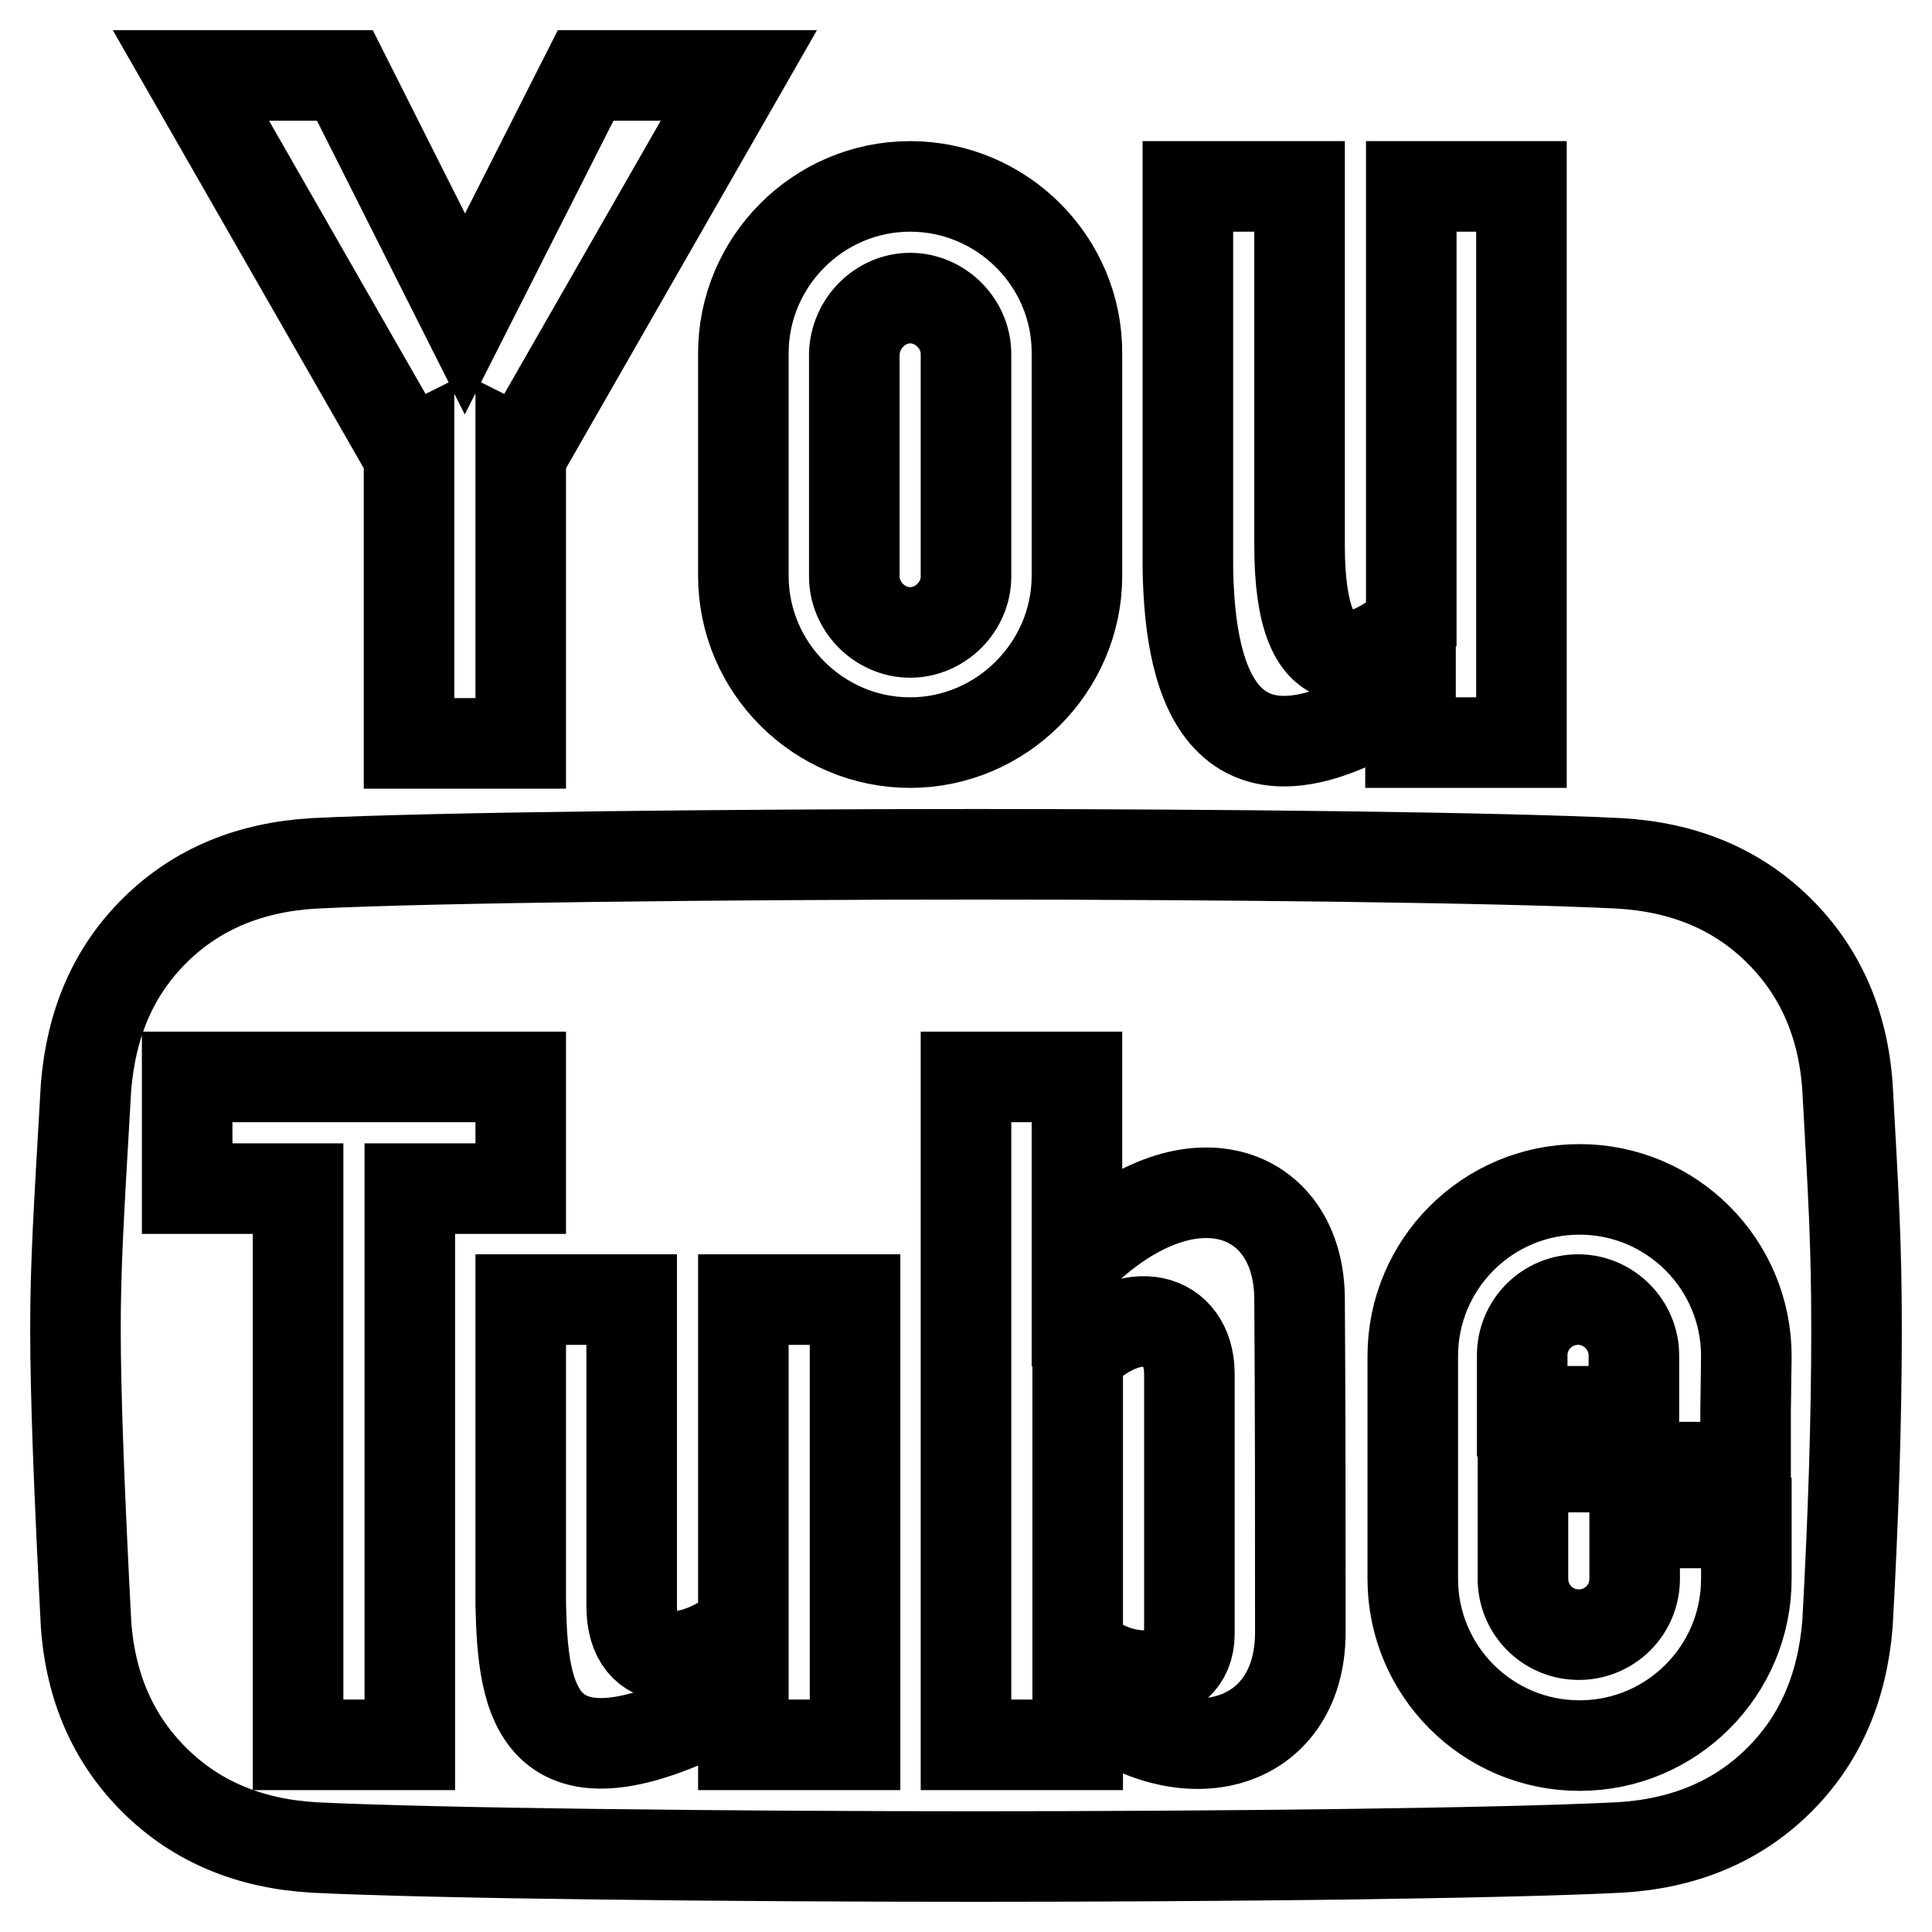 <?xml version="1.0" encoding="utf-8"?>
<!-- Svg Vector Icons : http://www.onlinewebfonts.com/icon -->
<!DOCTYPE svg PUBLIC "-//W3C//DTD SVG 1.1//EN" "http://www.w3.org/Graphics/SVG/1.1/DTD/svg11.dtd">
<svg version="1.1" xmlns="http://www.w3.org/2000/svg" xmlns:xlink="http://www.w3.org/1999/xlink" x="0px" y="0px" viewBox="0 0 256 256" enable-background="new 0 0 256 256" xml:space="preserve">
<g> <path stroke-width="12" fill-opacity="0" stroke="#000000"  d="M77.6,10L61.6,41.6L45.7,10H25.3l28.7,50.1l0.2-0.1v38.5H69V60l0.2,0.1L97.9,10H77.6z M120.6,39.5 c4,0,7.4,3.4,7.4,7.4v29.5c0,4-3.4,7.4-7.4,7.4s-7.4-3.4-7.4-7.4V46.9C113.3,42.9,116.6,39.5,120.6,39.5z M120.6,24.7 c-12.2,0-22.1,10-22.1,22.1v29.5c0,12.2,10,22.1,22.1,22.1s22.1-10,22.1-22.1V46.9C142.8,34.7,132.8,24.7,120.6,24.7L120.6,24.7z  M187,24.7v58.1c-6.4,5.4-14.8,8.6-14.8-10.5V24.7h-14.8v50.5h0c0.2,12.2,2.8,34.1,29.5,16.3v6.9h14.7V24.7H187z M209.1,172.2 c-4.1,0-7.4,3.3-7.4,7.4v7.4h14.8v-7.4C216.5,175.6,213.2,172.2,209.1,172.2L209.1,172.2z M142.8,179.6v38.7c5,5,14.8,5.5,14.8-1.8 s0-27.2,0-34.6C157.5,174.6,150.1,172.2,142.8,179.6L142.8,179.6z M244.8,144c-0.6-8.5-3.7-15.4-9.2-20.8c-5.5-5.4-12.5-8.3-21-8.8 c-16.1-0.8-52.9-1.2-85.2-1.2s-71.7,0.4-87.8,1.2c-8.5,0.5-15.5,3.4-21,8.8c-5.5,5.4-8.5,12.3-9.2,20.8c-1,17.3-1.4,23.6-1.4,32.2 s0.5,21.6,1.4,39c0.6,8.5,3.7,15.4,9.2,20.8c5.5,5.4,12.5,8.3,21,8.8c16.1,0.8,55.5,1.2,87.8,1.2s69.1-0.4,85.2-1.2 c8.5-0.5,15.5-3.4,21-8.8c5.5-5.4,8.5-12.3,9.2-20.8c0.8-14.4,1.2-27.4,1.2-39C246,164.7,245.6,158.5,244.8,144z M54.3,231.2H39.5 v-73.7H24.8v-14.8H69v14.8H54.3V231.2z M113.3,231.2H98.5v-6.9c-28,15.7-29.2,0.5-29.5-11.7h0v-40.4h14.7v40.6 c0,8.9,8.3,8,14.8,2.7v-43.3h14.8V231.2z M172.3,216.3c0,15.4-15.8,19.9-29.5,7.9v7H128v-88.5h14.7v24c14.8-14.7,29.5-9.2,29.5,5.5 C172.3,187,172.3,200.2,172.3,216.3L172.3,216.3z M231.3,187v7.4h-29.5v14.8c0,4.1,3.3,7.4,7.4,7.4c4.1,0,7.4-3.3,7.4-7.4v-7.4 h14.8v7.4c0,12.2-9.9,22.1-22.1,22.1c-12.2,0-22.1-9.9-22.1-22.1v-29.5c0-12.2,9.9-22.1,22.1-22.1c12.2,0,22.1,9.9,22.1,22.1 L231.3,187L231.3,187z"/></g>
</svg>